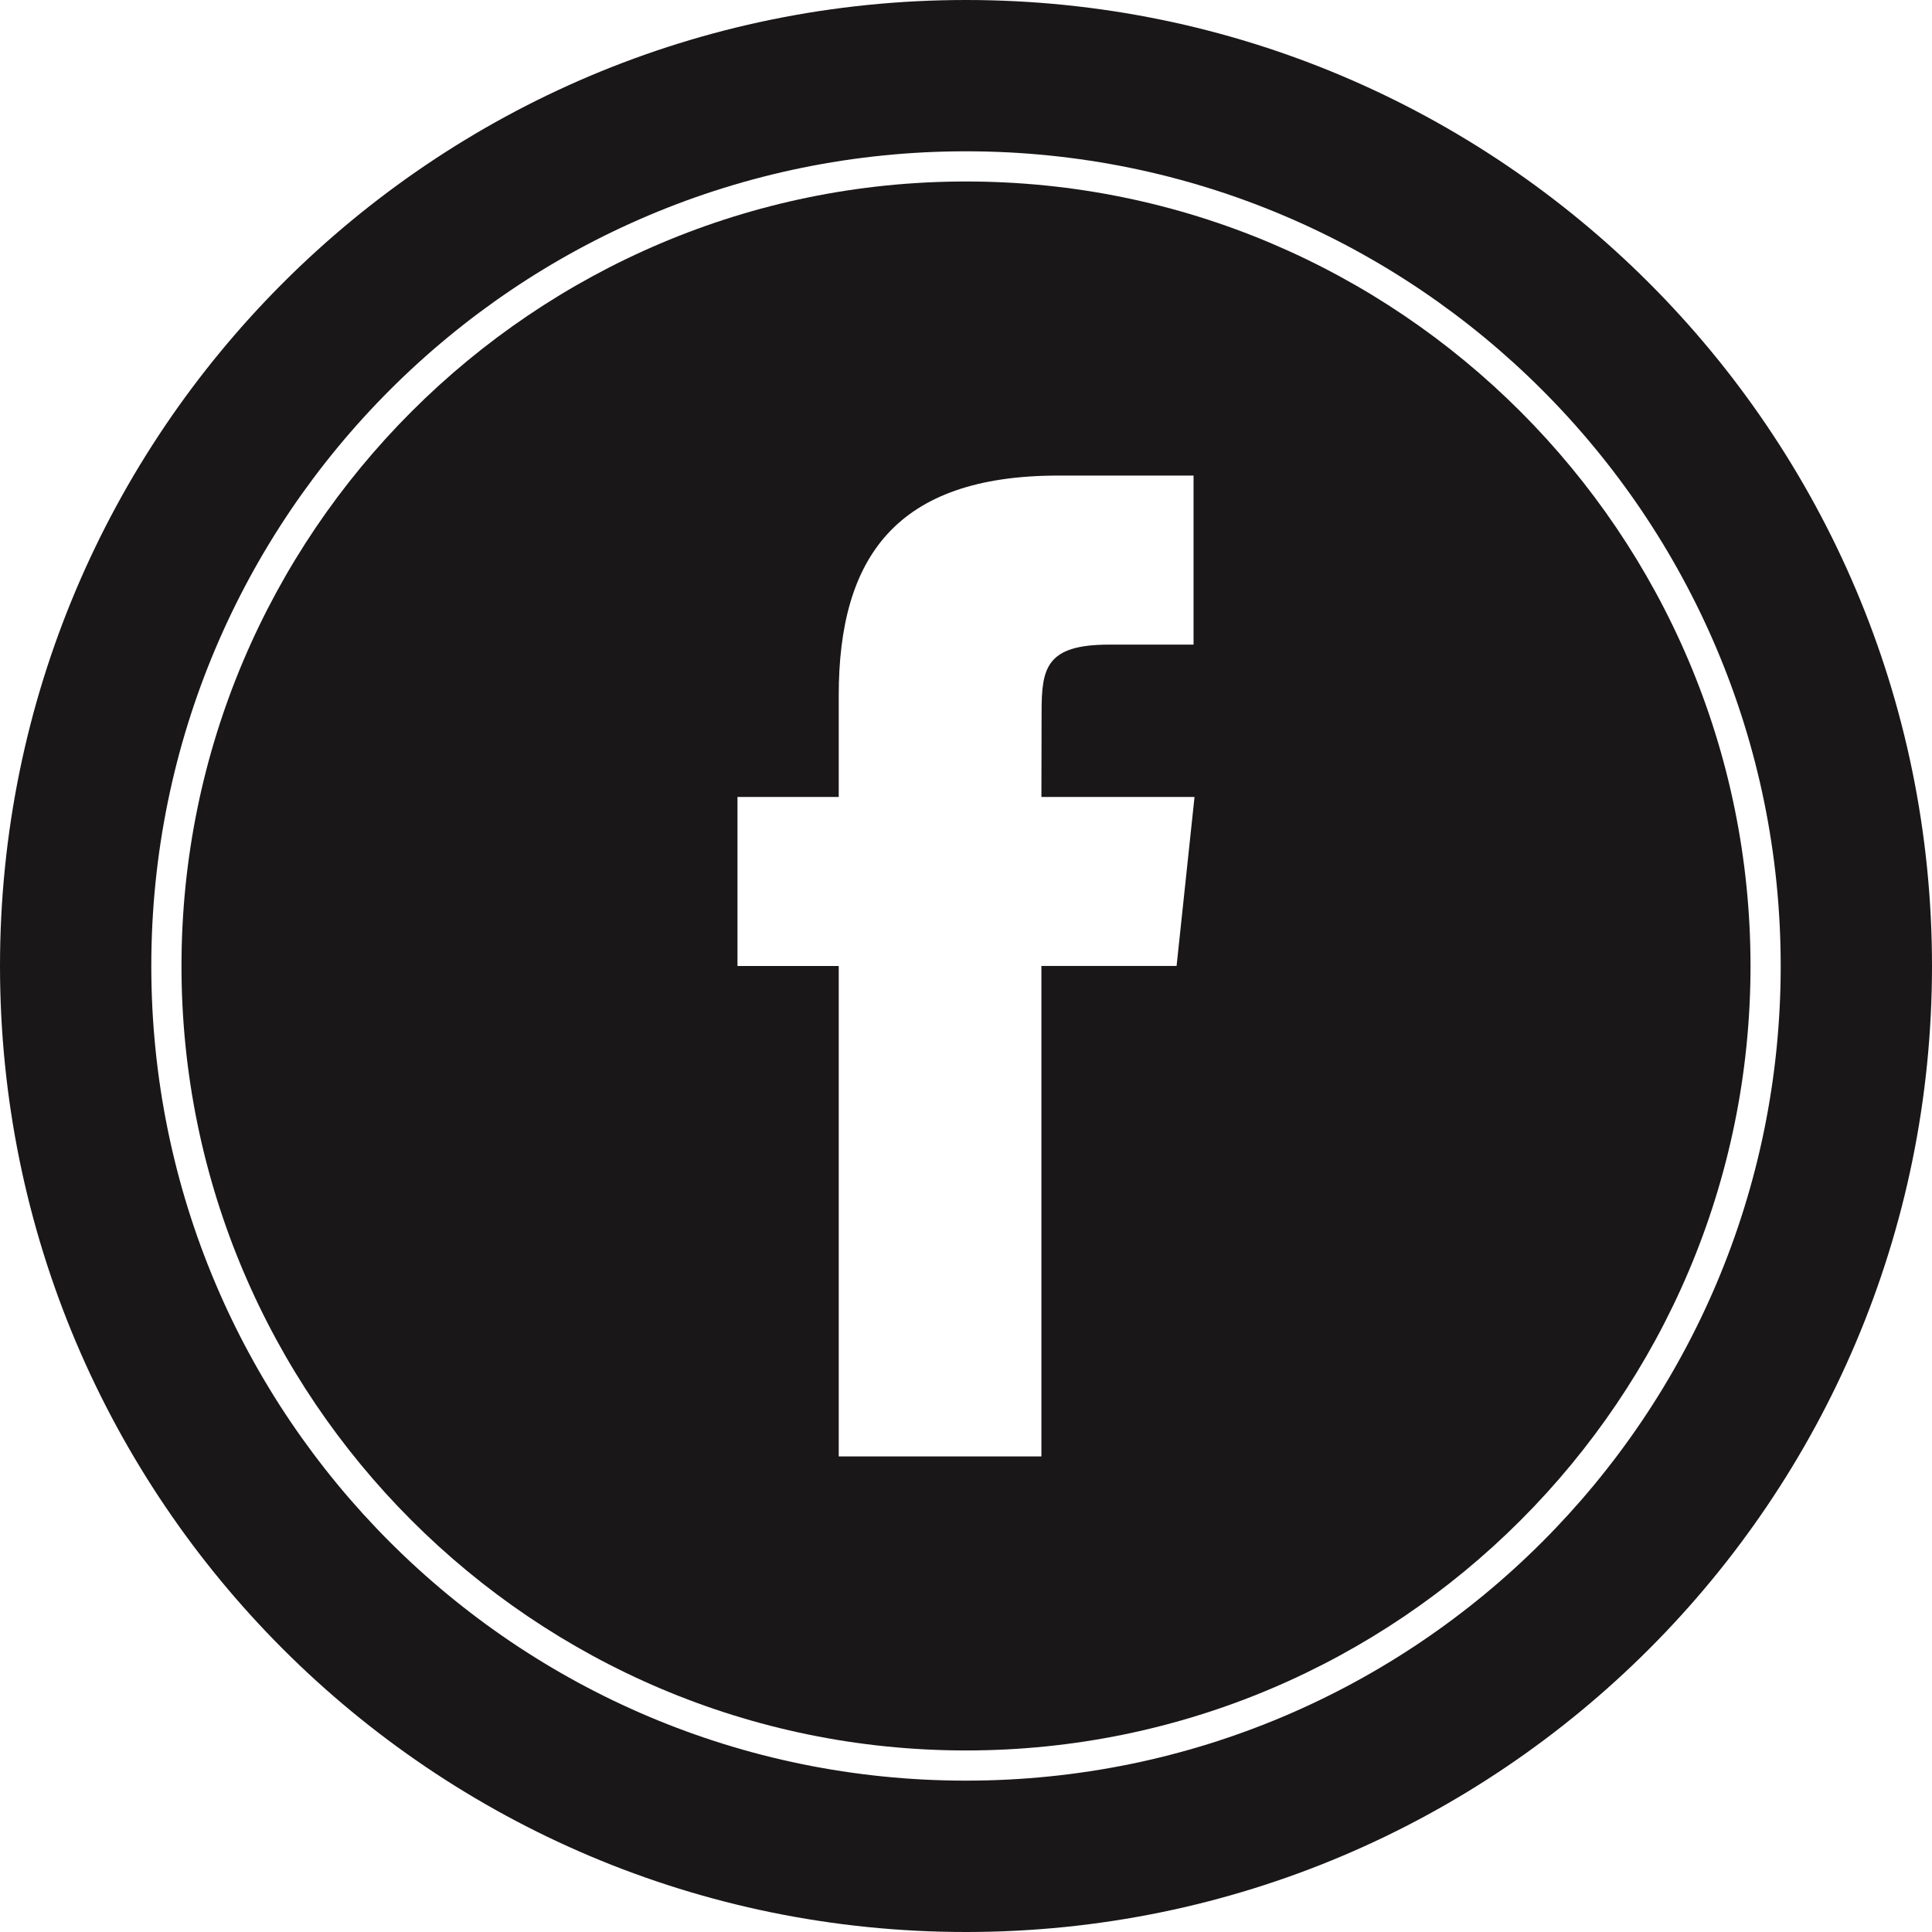 <?xml version="1.0" ?><svg enable-background="new 0 0 32 32" version="1.1" viewBox="0 0 32 32" xml:space="preserve" xmlns="http://www.w3.org/2000/svg" xmlns:xlink="http://www.w3.org/1999/xlink"><g id="Glyph"><g><g><path d="M16,0C7.164,0,0,7.164,0,16s7.164,16,16,16s16-7.164,16-16S24.836,0,16,0z M16,29.493     C8.547,29.493,2.506,23.453,2.506,16S8.547,2.506,16,2.506S29.494,8.547,29.494,16S23.453,29.493,16,29.493z" fill="#1A1718"/></g><g><path d="M16,3.006C8.836,3.006,3.006,8.836,3.006,16S8.836,28.993,16,28.993S28.994,23.164,28.994,16     S23.164,3.006,16,3.006z M19.488,15.999h-2.239v8.124h-3.357V16h-1.677v-2.8h1.677v-1.681c0-2.284,0.947-3.642,3.637-3.642h2.24     v2.8h-1.4c-1.047,0-1.117,0.392-1.117,1.121L17.249,13.2h2.536L19.488,15.999z" fill="#1A1718"/></g></g></g></svg>